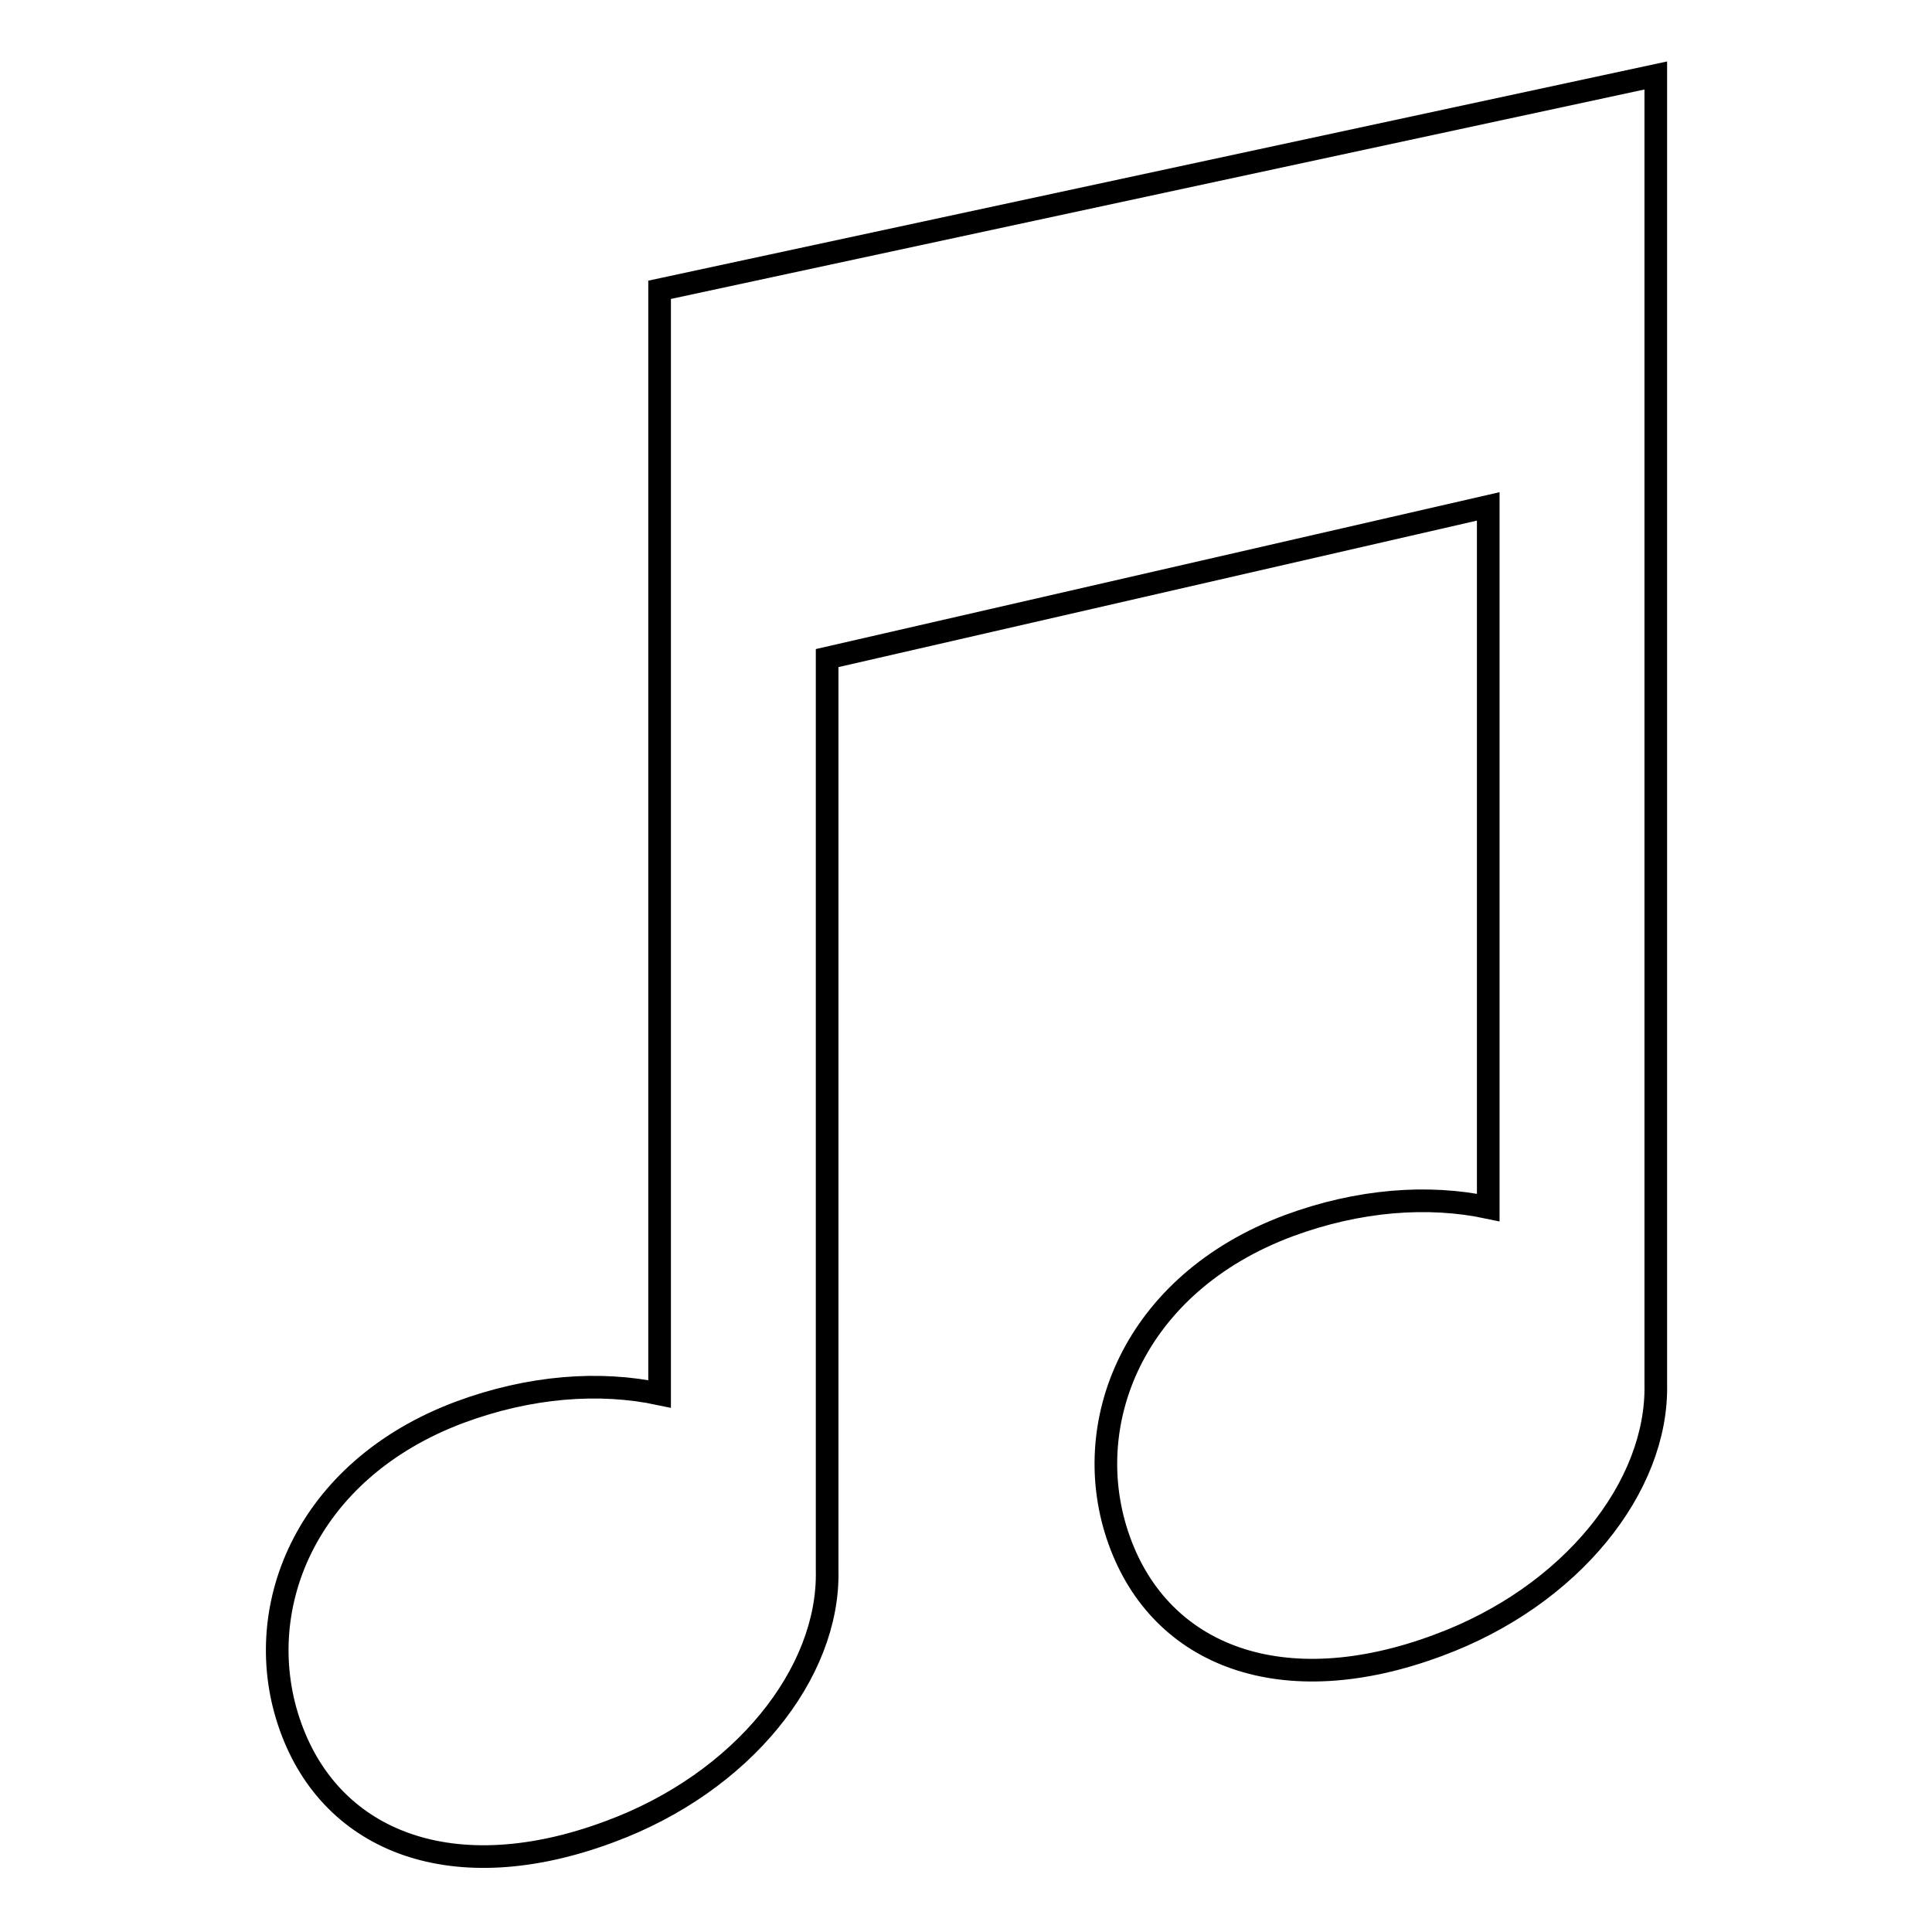<?xml version="1.0" encoding="utf-8"?>
<!-- Svg Vector Icons : http://www.onlinewebfonts.com/icon -->
<!DOCTYPE svg PUBLIC "-//W3C//DTD SVG 1.1//EN" "http://www.w3.org/Graphics/SVG/1.1/DTD/svg11.dtd">
<svg version="1.1" xmlns="http://www.w3.org/2000/svg" xmlns:xlink="http://www.w3.org/1999/xlink" x="0px" y="0px" viewBox="0 0 256 256" enable-background="new 0 0 256 256" xml:space="preserve">
<g><g><g><path stroke-width="3" fill-opacity="0" stroke="#000000"  d="M87.4,38.4v146.3c-8-1.7-17.2-1-26.4,2.4c-20.7,7.7-28,26.4-22.5,41.7c5.5,15.4,21.7,21.6,42.3,13.9c17.6-6.5,29.1-21,28.8-34.6c0,0,0-77.6,0-120.9l87.6-20.1V160c-8-1.7-17.2-1-26.4,2.4c-20.7,7.7-28,26.4-22.5,41.7c5.5,15.4,21.7,21.6,42.3,13.9c17.6-6.5,29.1-21,28.8-34.6V10L87.4,38.4z"/></g><g></g><g></g><g></g><g></g><g></g><g></g><g></g><g></g><g></g><g></g><g></g><g></g><g></g><g></g><g></g></g></g>
</svg>